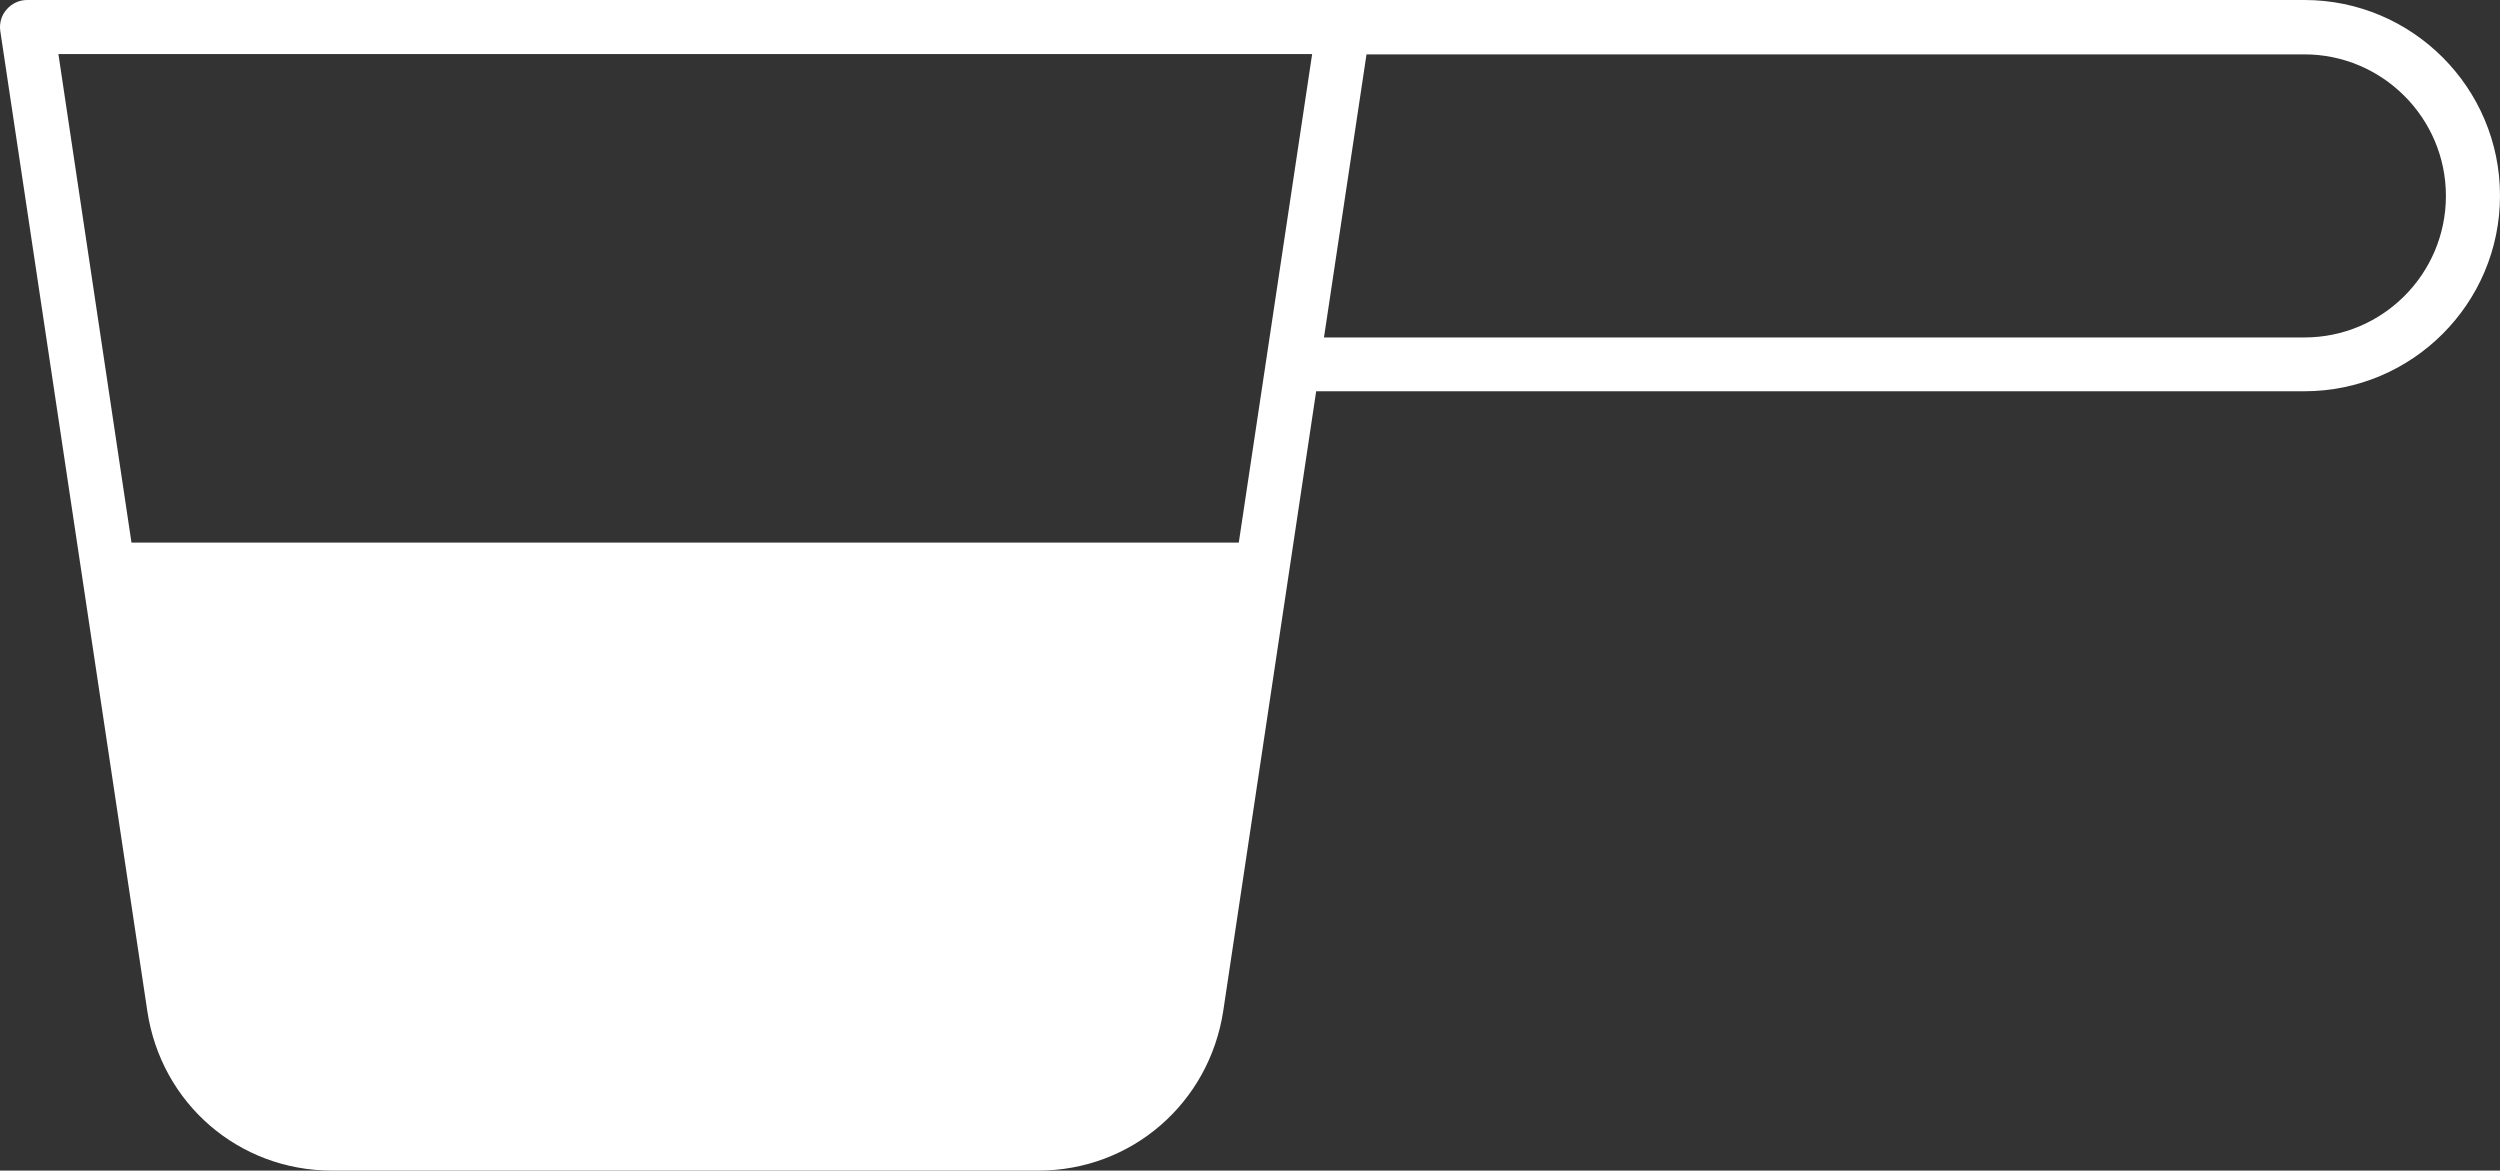 <?xml version="1.0" encoding="UTF-8"?><svg id="Layer_2" xmlns="http://www.w3.org/2000/svg" viewBox="0 0 86.9 40.69"><rect x="0" y="0" width="86.9" height="40.69" fill="#333333" stroke="none"/><defs><style>.cls-1{fill:#fff;}</style></defs><g id="arte"><path class="cls-1" d="M11.54,40.69c-3.24,0-5.94-2.33-6.42-5.55L.01,1.08C-.03,.81,.05,.53,.23,.33c.18-.21,.44-.33,.71-.33H80.1c3.75,0,6.8,3.05,6.8,6.8s-3.05,6.8-6.8,6.8H45.75l-3.23,21.54c-.49,3.21-3.19,5.55-6.43,5.55H11.54ZM4.58,18.86H43.06L45.61,1.88H2.03l2.54,16.98Zm41.45-7.13h34.07c2.72,0,4.92-2.21,4.92-4.92s-2.21-4.92-4.92-4.92H47.5l-1.48,9.85Z"/></g></svg>